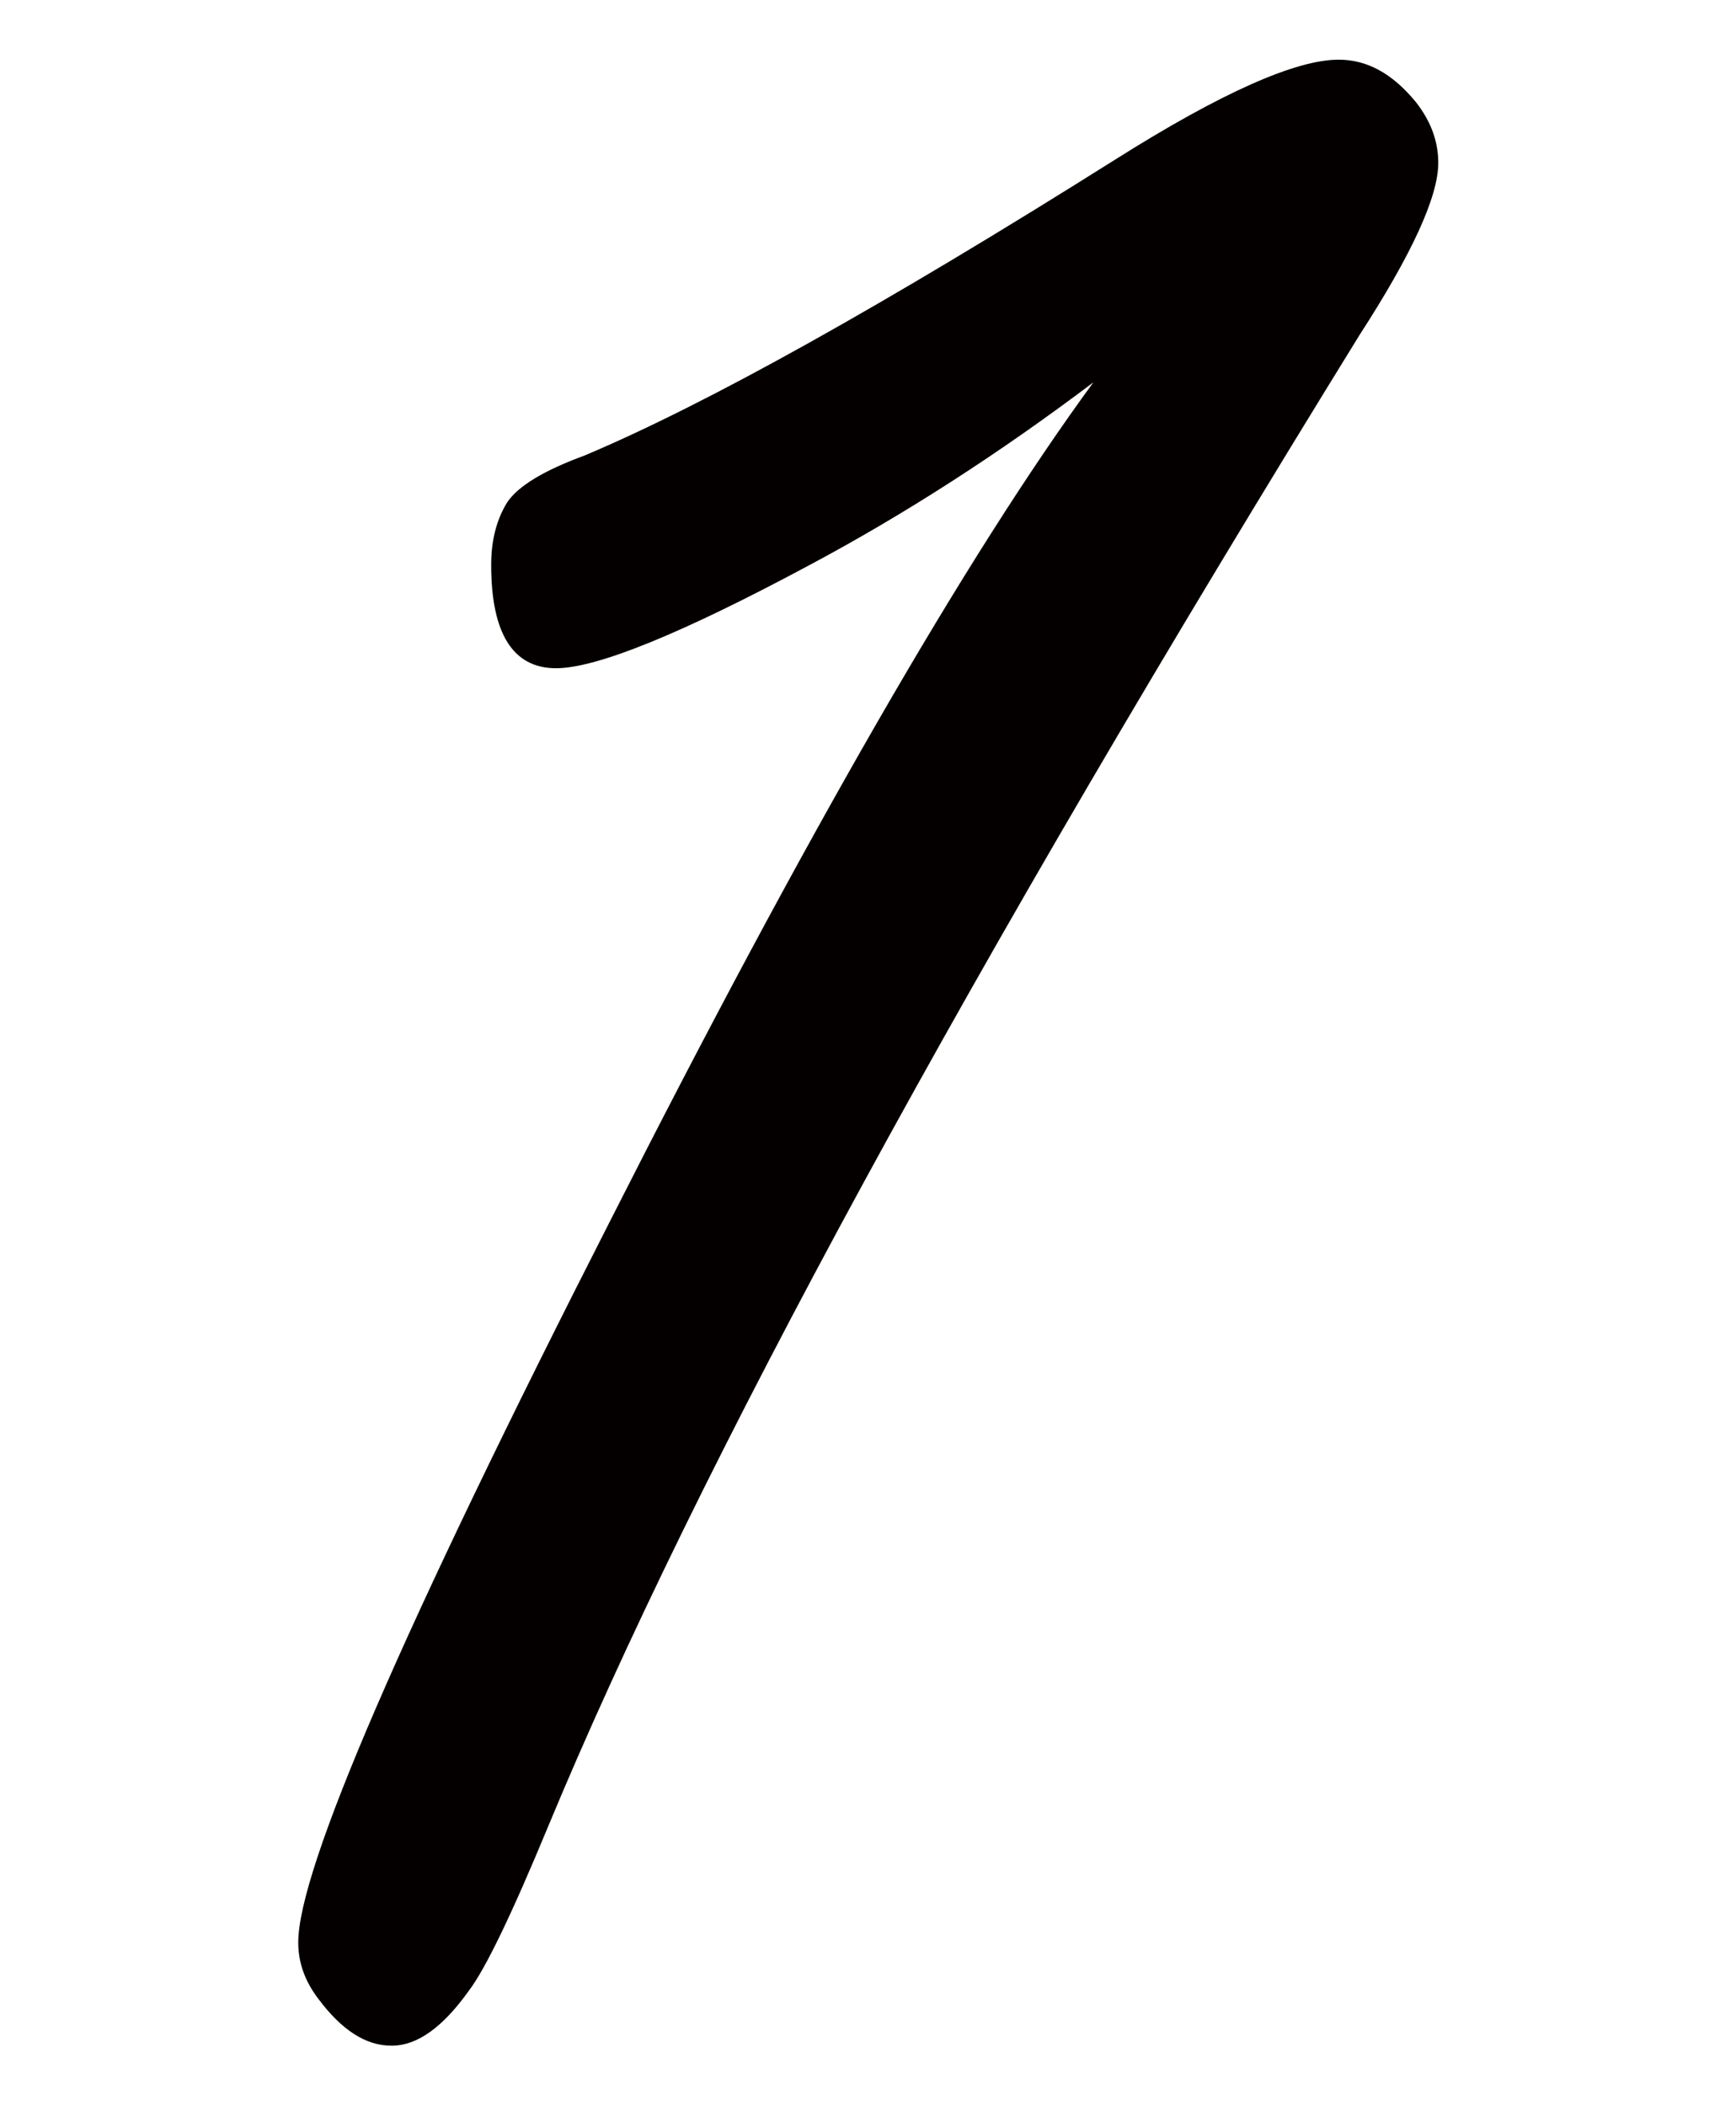 <?xml version="1.0" encoding="utf-8"?>
<!-- Generator: Adobe Illustrator 24.1.1, SVG Export Plug-In . SVG Version: 6.00 Build 0)  -->
<svg version="1.1" xmlns="http://www.w3.org/2000/svg" xmlns:xlink="http://www.w3.org/1999/xlink" x="0px" y="0px"
	 viewBox="0 0 33.47 40.59" style="enable-background:new 0 0 33.47 40.59;" xml:space="preserve">
<style type="text/css">
	.st0{fill:#040000;}
</style>
<g id="背景">
</g>
<g id="photo">
</g>
<g id="text">
	<g>
		<path class="st0" d="M21.08,7.37c-1.83,1.38-3.65,2.55-5.47,3.52c-2.48,1.33-4.11,1.99-4.89,1.99c-0.83,0-1.25-0.67-1.25-1.99
			c0-0.47,0.1-0.87,0.31-1.21c0.21-0.31,0.7-0.61,1.49-0.9c2.35-0.99,5.76-2.89,10.24-5.71c2.03-1.28,3.47-1.92,4.3-1.92
			c0.55,0,1.04,0.27,1.49,0.82c0.29,0.37,0.43,0.76,0.43,1.17c0,0.65-0.51,1.76-1.52,3.32c-7.53,12.2-12.75,21.78-15.64,28.74
			c-0.7,1.69-1.21,2.75-1.53,3.17c-0.5,0.7-0.99,1.06-1.49,1.06s-0.96-0.3-1.41-0.9c-0.26-0.34-0.39-0.7-0.39-1.09
			c0-1.41,2.01-6.05,6.02-13.92C15.52,16.12,18.62,10.73,21.08,7.37z"/>
	</g>
</g>
<g id="固定要素">
</g>
</svg>
